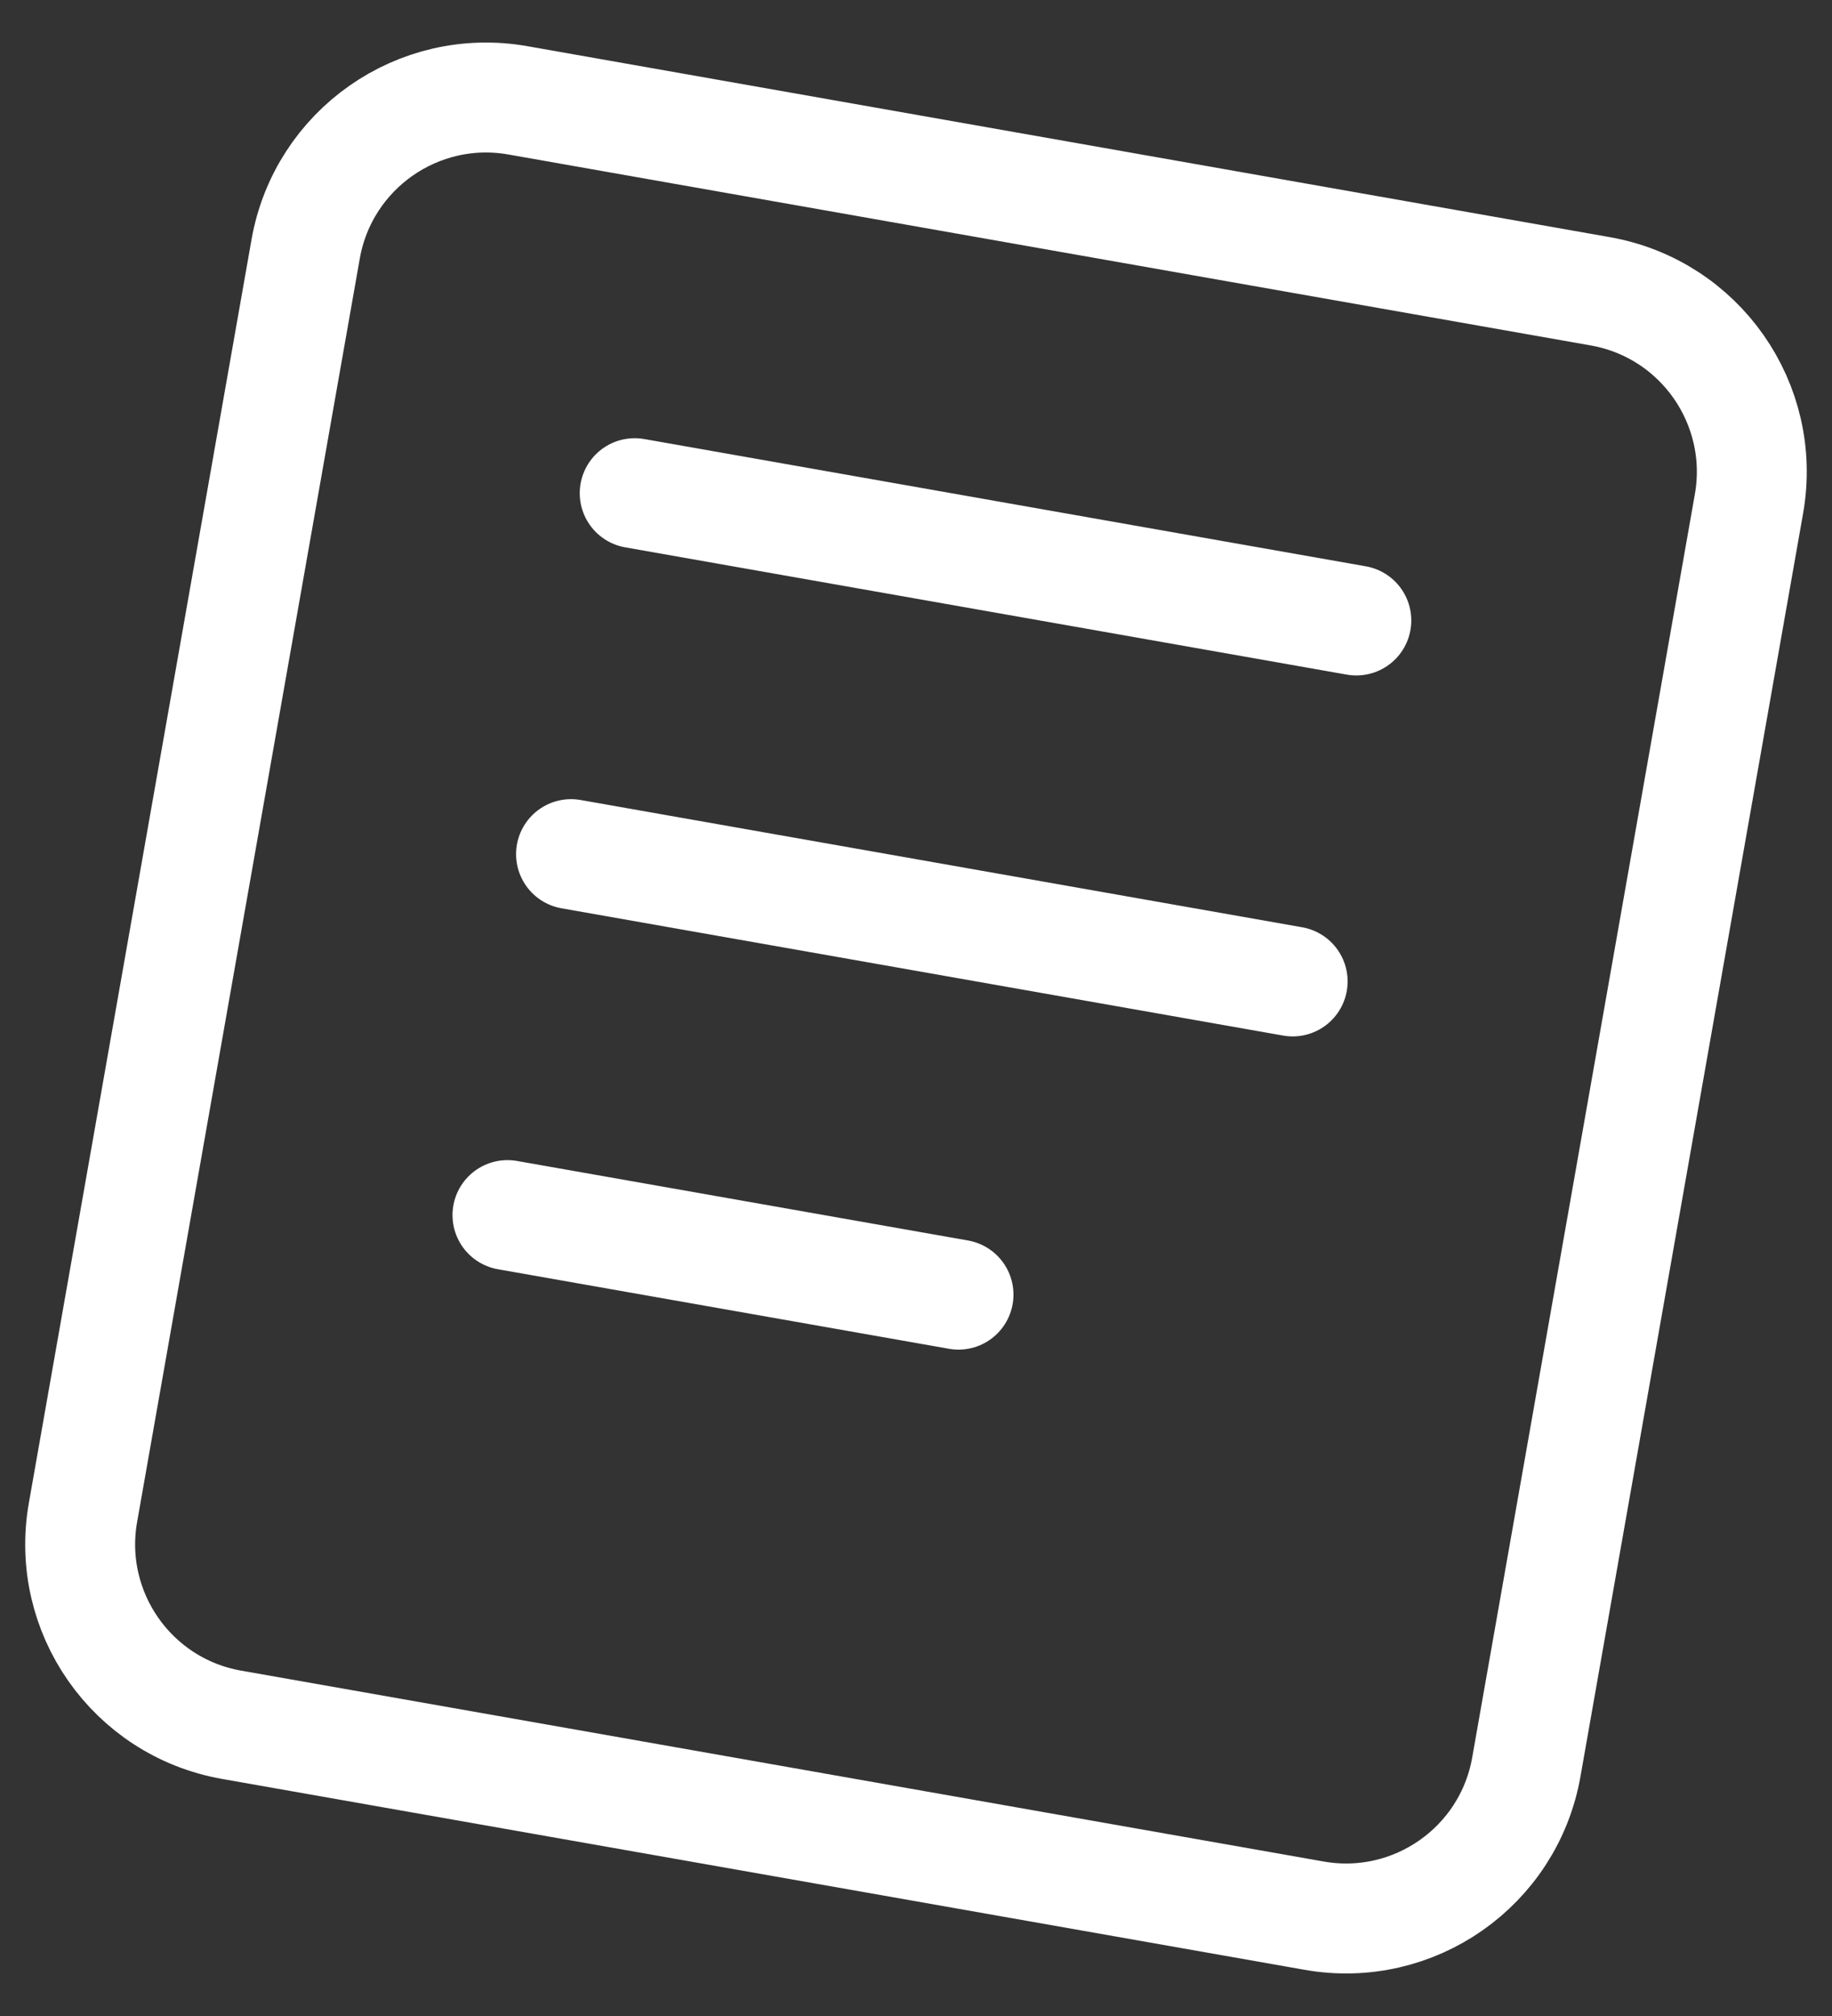 <svg xmlns="http://www.w3.org/2000/svg" width="20" height="22" viewBox="0 0 20 22" fill="none">
    <rect x="0" y="0" width="20" height="22" fill="#333333" stroke="none"/>
    <path d="M14.807 6.771L6.929 5.382M14.112 10.71L6.234 9.321M10.464 14.128L5.54 13.26M3.337 2.717L0.906 16.505C0.714 17.593 1.44 18.63 2.528 18.822L14.346 20.905C15.434 21.097 16.471 20.371 16.663 19.283L19.094 5.496C19.285 4.408 18.559 3.371 17.471 3.179L5.654 1.095C4.566 0.903 3.529 1.63 3.337 2.717Z" stroke="white" stroke-width="1.2" stroke-linecap="round"/>
</svg>
